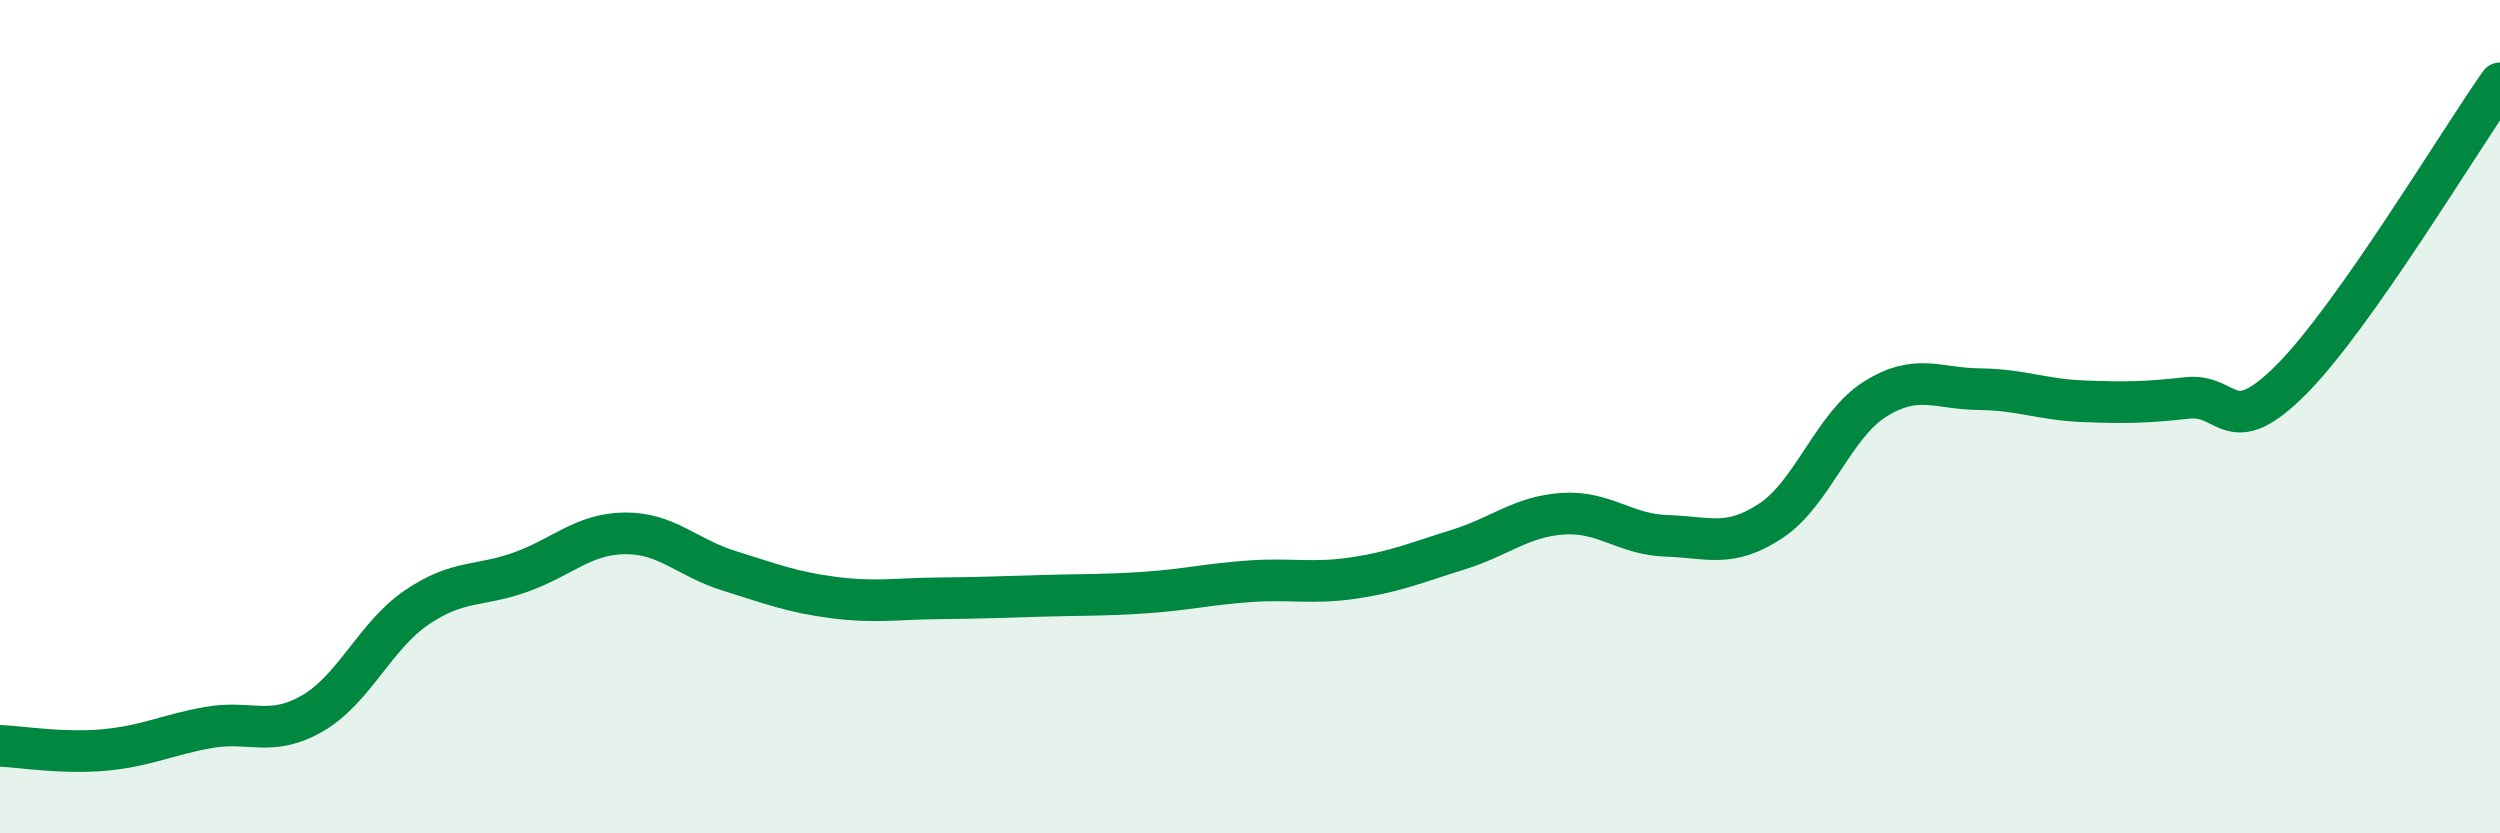 
    <svg width="60" height="20" viewBox="0 0 60 20" xmlns="http://www.w3.org/2000/svg">
      <path
        d="M 0,17.9 C 0.5,17.92 1.5,18.09 2.5,18 C 3.5,17.91 4,17.64 5,17.46 C 6,17.28 6.5,17.7 7.5,17.12 C 8.5,16.54 9,15.26 10,14.58 C 11,13.9 11.5,14.09 12.5,13.73 C 13.5,13.37 14,12.81 15,12.8 C 16,12.79 16.5,13.39 17.5,13.7 C 18.5,14.01 19,14.21 20,14.34 C 21,14.47 21.5,14.37 22.5,14.36 C 23.5,14.35 24,14.33 25,14.3 C 26,14.27 26.5,14.29 27.5,14.22 C 28.5,14.15 29,14.02 30,13.95 C 31,13.88 31.5,14.02 32.5,13.87 C 33.5,13.72 34,13.5 35,13.19 C 36,12.88 36.5,12.4 37.5,12.33 C 38.5,12.26 39,12.83 40,12.86 C 41,12.89 41.5,13.16 42.5,12.5 C 43.5,11.84 44,10.21 45,9.58 C 46,8.95 46.5,9.33 47.5,9.34 C 48.5,9.35 49,9.59 50,9.63 C 51,9.67 51.5,9.66 52.5,9.55 C 53.5,9.44 53.5,10.61 55,9.1 C 56.5,7.59 59,3.42 60,2L60 20L0 20Z"
        fill="#008740"
        opacity="0.1"
        stroke-linecap="round"
        stroke-linejoin="round"
      />
      <path
        d="M 0,17.9 C 0.5,17.92 1.5,18.09 2.5,18 C 3.5,17.91 4,17.64 5,17.46 C 6,17.28 6.5,17.7 7.5,17.12 C 8.5,16.54 9,15.26 10,14.58 C 11,13.9 11.5,14.09 12.5,13.73 C 13.5,13.37 14,12.81 15,12.8 C 16,12.79 16.5,13.39 17.5,13.7 C 18.5,14.01 19,14.21 20,14.34 C 21,14.47 21.5,14.37 22.5,14.36 C 23.5,14.35 24,14.33 25,14.3 C 26,14.27 26.5,14.29 27.5,14.22 C 28.5,14.15 29,14.02 30,13.95 C 31,13.88 31.5,14.02 32.5,13.87 C 33.5,13.72 34,13.5 35,13.19 C 36,12.88 36.5,12.4 37.5,12.33 C 38.5,12.26 39,12.83 40,12.86 C 41,12.89 41.5,13.16 42.5,12.5 C 43.5,11.84 44,10.21 45,9.58 C 46,8.95 46.5,9.33 47.5,9.34 C 48.5,9.35 49,9.59 50,9.63 C 51,9.67 51.5,9.66 52.5,9.55 C 53.5,9.44 53.5,10.61 55,9.1 C 56.5,7.59 59,3.42 60,2"
        stroke="#008740"
        stroke-width="1"
        fill="none"
        stroke-linecap="round"
        stroke-linejoin="round"
      />
    </svg>
  